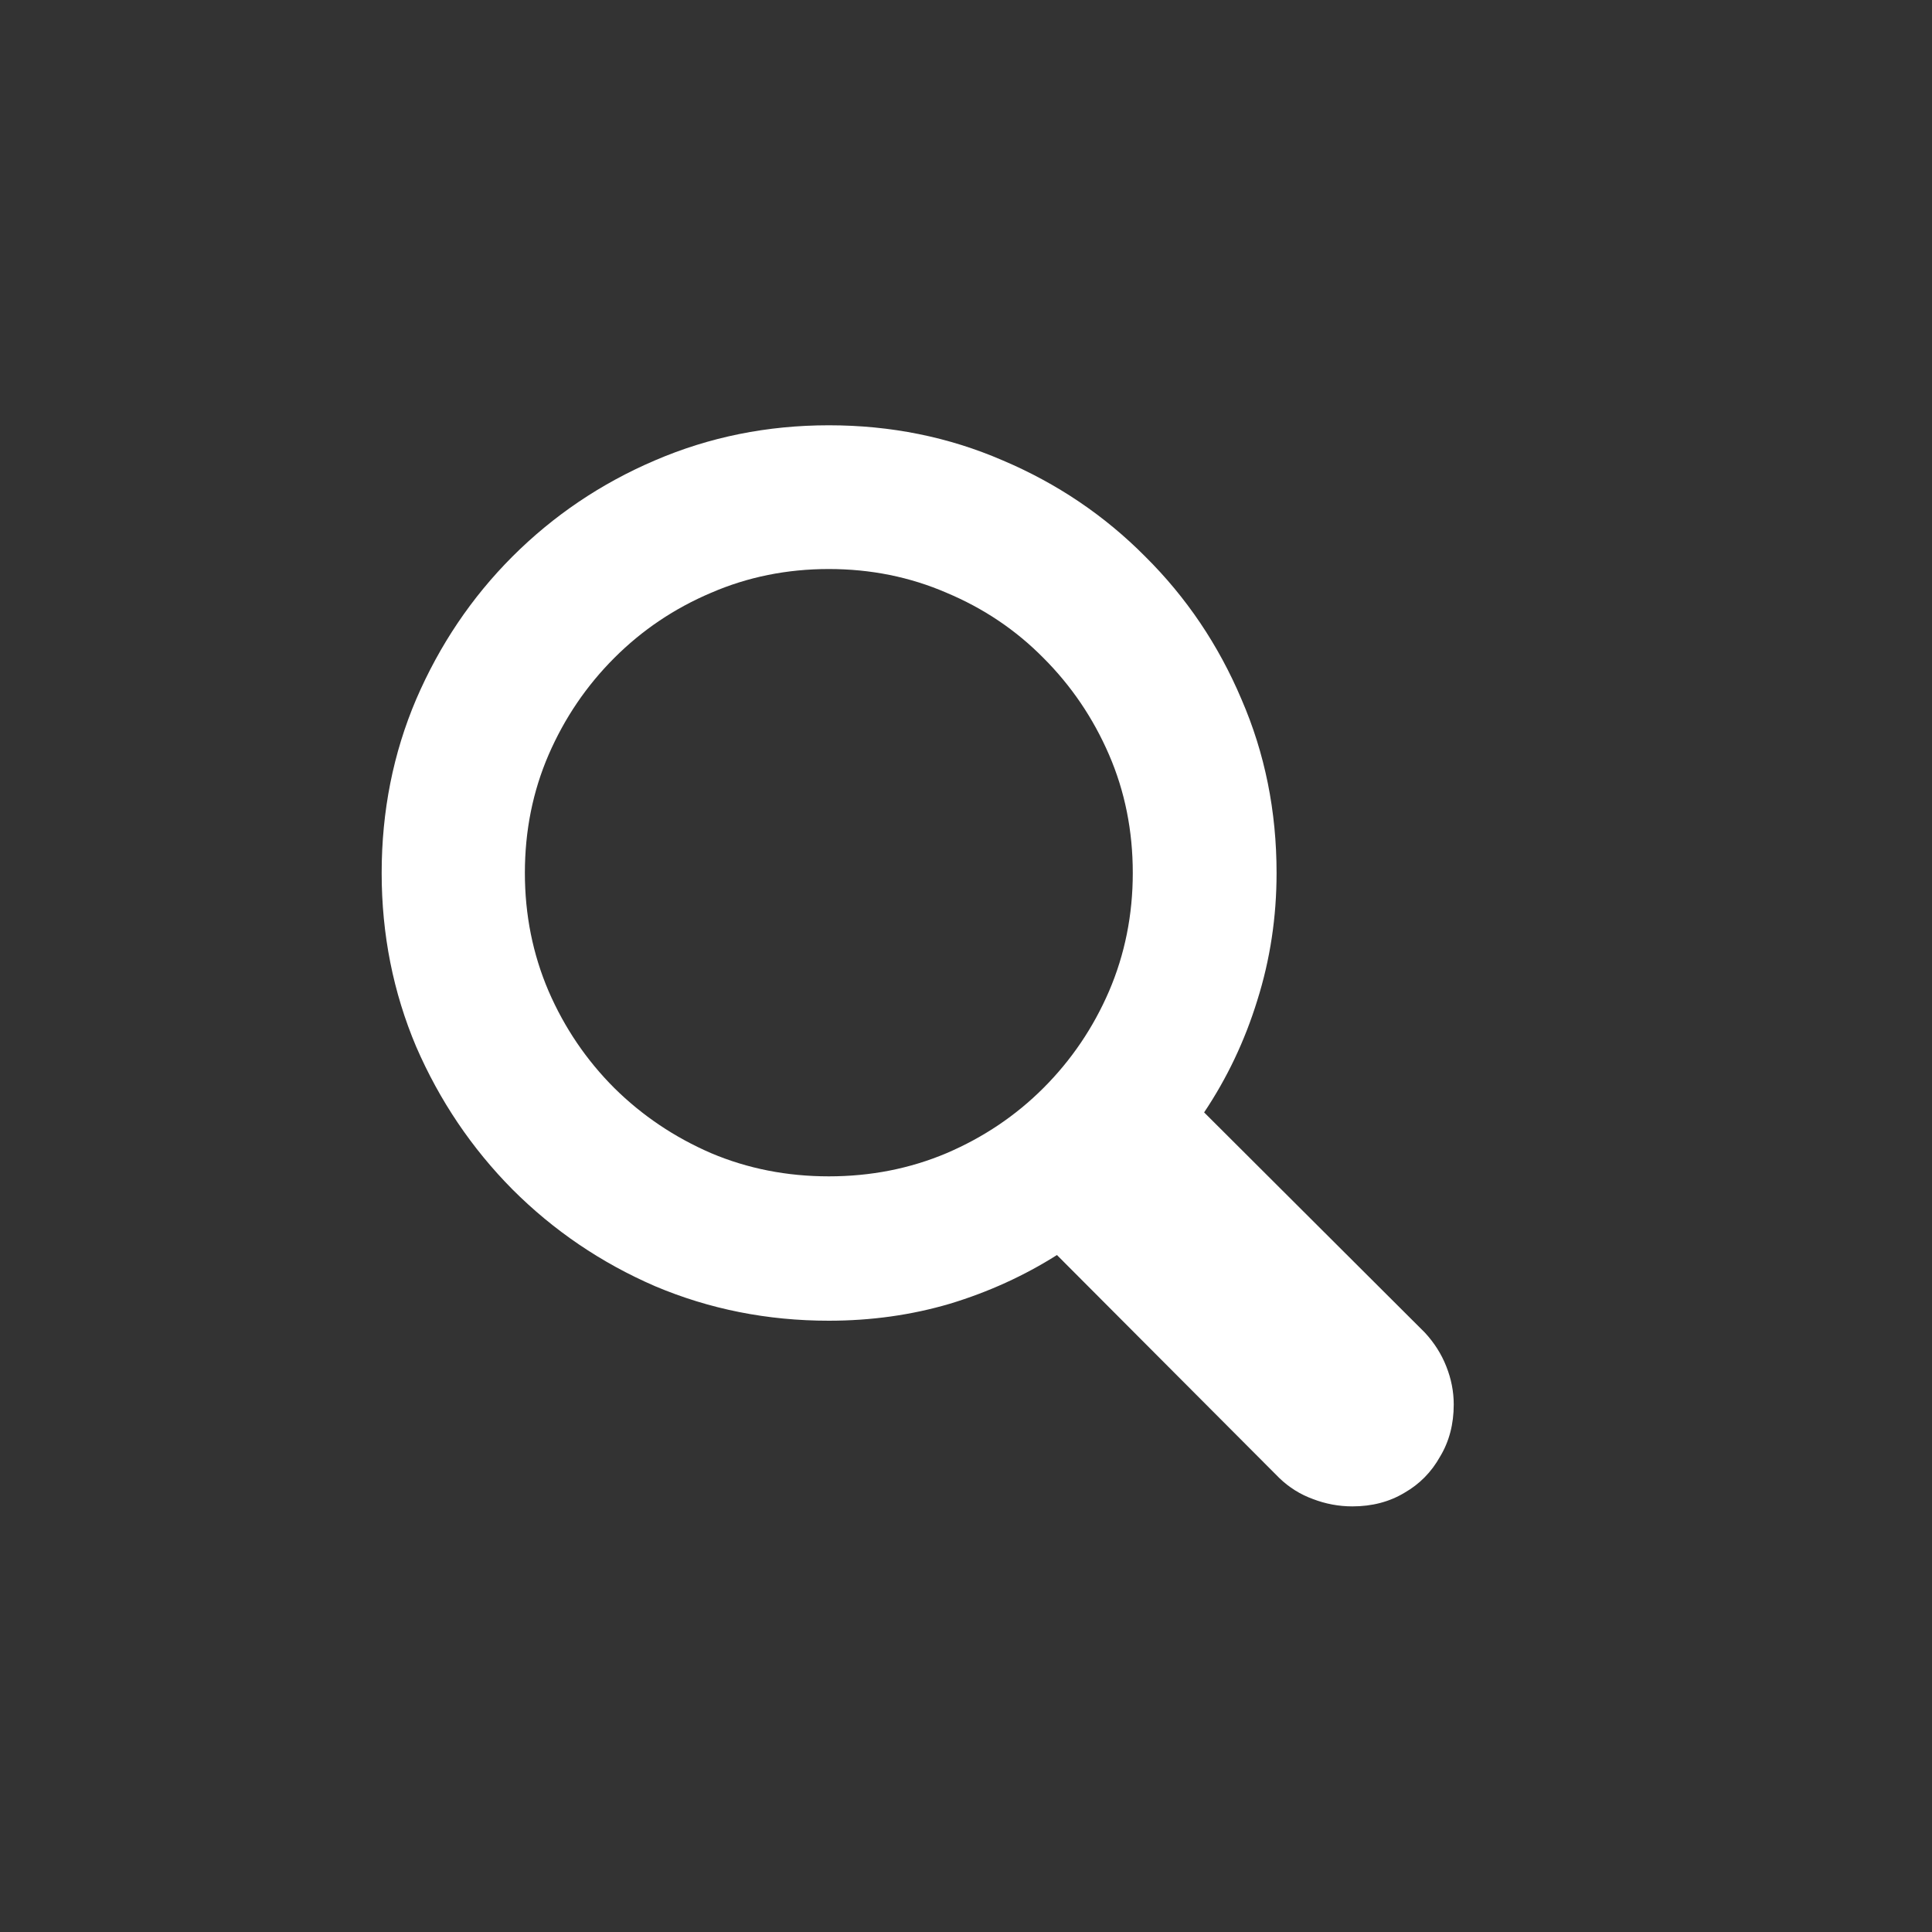 <svg xmlns="http://www.w3.org/2000/svg" width="40" height="40" viewBox="0 0 40 40" fill="none"><rect x="0" y="0" width="40" height="40" fill="#333333" stroke="none"/><path d="M7.902 18.074C7.902 19.348 8.141 20.547 8.617 21.672C9.102 22.789 9.766 23.773 10.609 24.625C11.461 25.477 12.445 26.145 13.562 26.629C14.688 27.105 15.887 27.344 17.16 27.344C18.035 27.344 18.871 27.227 19.668 26.992C20.465 26.75 21.203 26.414 21.883 25.984L26.488 30.602C26.691 30.797 26.922 30.941 27.18 31.035C27.445 31.137 27.719 31.188 28 31.188C28.406 31.188 28.766 31.094 29.078 30.906C29.391 30.727 29.637 30.477 29.816 30.156C30.004 29.844 30.098 29.484 30.098 29.078C30.098 28.812 30.047 28.551 29.945 28.293C29.844 28.035 29.695 27.801 29.5 27.59L24.93 23.031C25.406 22.32 25.773 21.547 26.031 20.711C26.297 19.867 26.43 18.988 26.43 18.074C26.43 16.793 26.188 15.594 25.703 14.477C25.227 13.352 24.562 12.367 23.711 11.523C22.867 10.672 21.883 10.008 20.758 9.531C19.641 9.047 18.441 8.805 17.16 8.805C15.887 8.805 14.688 9.047 13.562 9.531C12.445 10.008 11.461 10.672 10.609 11.523C9.766 12.367 9.102 13.352 8.617 14.477C8.141 15.594 7.902 16.793 7.902 18.074ZM10.867 18.074C10.867 17.199 11.031 16.383 11.359 15.625C11.688 14.867 12.141 14.199 12.719 13.621C13.297 13.043 13.965 12.594 14.723 12.273C15.48 11.945 16.293 11.781 17.16 11.781C18.027 11.781 18.84 11.945 19.598 12.273C20.363 12.594 21.031 13.043 21.602 13.621C22.18 14.199 22.633 14.867 22.961 15.625C23.289 16.383 23.453 17.199 23.453 18.074C23.453 18.941 23.289 19.758 22.961 20.523C22.633 21.281 22.18 21.949 21.602 22.527C21.031 23.098 20.363 23.547 19.598 23.875C18.84 24.195 18.027 24.355 17.16 24.355C16.293 24.355 15.48 24.195 14.723 23.875C13.965 23.547 13.297 23.098 12.719 22.527C12.141 21.949 11.688 21.281 11.359 20.523C11.031 19.758 10.867 18.941 10.867 18.074Z" fill="white"></path></svg>
